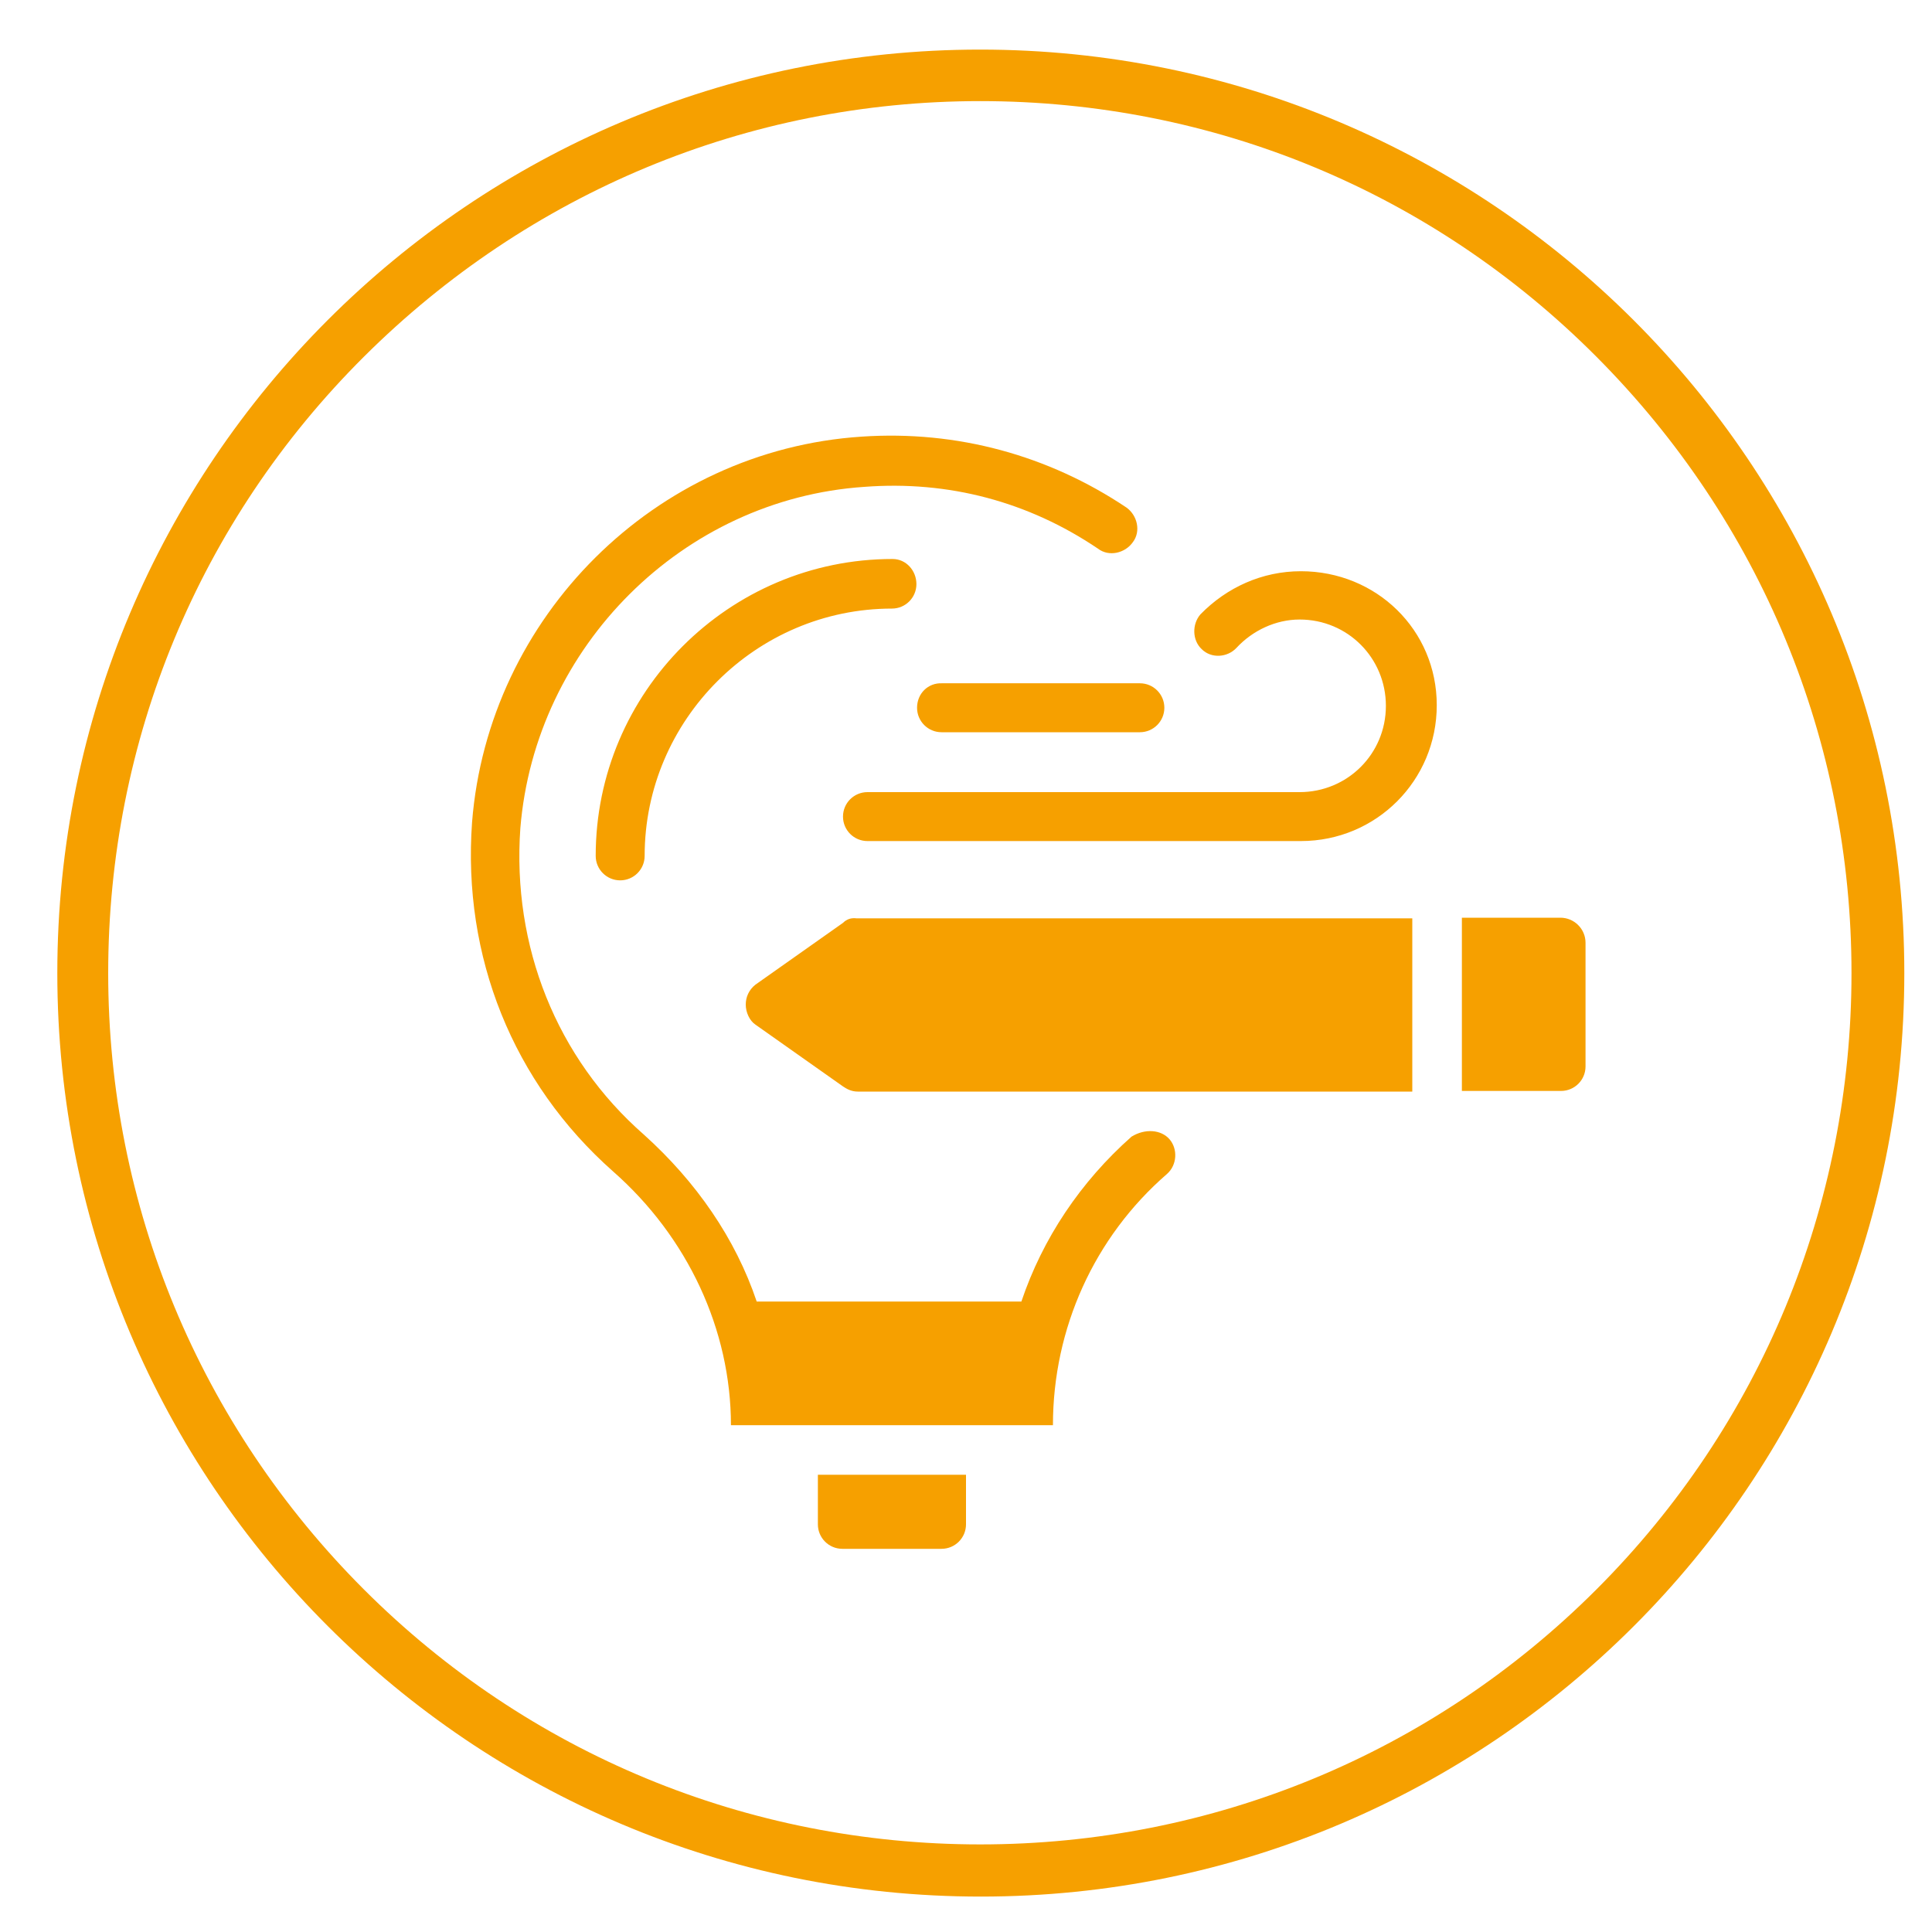 <?xml version="1.0" encoding="UTF-8"?> <svg xmlns="http://www.w3.org/2000/svg" xmlns:xlink="http://www.w3.org/1999/xlink" version="1.1" id="Ebene_1" x="0px" y="0px" viewBox="0 0 300 300" style="enable-background:new 0 0 300 300;" xml:space="preserve"> <style type="text/css"> .st0{fill:#F6A000;} </style> <path class="st0" d="M152.2,15.7c36.2,0,70.2,14.1,95.7,39.7s39.6,59.6,39.6,95.7s-14.1,70.2-39.6,95.7s-59.6,39.6-95.7,39.6 S82,272.3,56.5,246.8s-39.7-59.6-39.7-95.7s14.1-70.2,39.7-95.7S116.1,15.7,152.2,15.7 M152.2,7.7C73.1,7.7,8.9,71.9,8.9,151.1 s64.2,143.4,143.4,143.4s143.4-64.2,143.4-143.4S231.4,7.7,152.2,7.7L152.2,7.7z"></path> <path class="st0" d="M181.6,176.9c1.3,1.5,1.2,4-0.4,5.4c-11.3,9.8-17.7,24-17.7,39h-50c0-14.8-6.7-29.2-18.3-39.4 c-15.6-13.8-23.4-33.4-21.9-54.2c2.5-31.9,28.4-57.8,60.5-59.9c14.8-1,29,2.9,41.1,11c1.7,1.2,2.3,3.7,1,5.4c-1.2,1.7-3.7,2.3-5.4,1 c-10.8-7.3-23.2-10.6-36.3-9.6c-28.2,1.9-51.1,24.8-53.4,53c-1.3,18.3,5.6,35.7,19.2,47.6c8.1,7.3,14.2,16.1,17.5,25.9h41.1 c3.3-9.8,9.2-18.6,17.1-25.6C177.8,175.2,180.3,175.4,181.6,176.9L181.6,176.9z M127,236.7c0,2.1,1.7,3.8,3.8,3.8h15.4 c2.1,0,3.8-1.7,3.8-3.8V229H127V236.7z M130.9,143.3l-13.6,9.6c-1,0.8-1.5,1.9-1.5,3.1c0,1.2,0.6,2.5,1.5,3.1l13.6,9.6 c0.6,0.4,1.3,0.8,2.3,0.8h86.1v-26.9H133C132.2,142.5,131.5,142.7,130.9,143.3L130.9,143.3z M242.3,142.5H227v26.9h15.4 c2.1,0,3.8-1.7,3.8-3.8v-19.2C246.2,144.2,244.4,142.5,242.3,142.5z M138.6,86.8c-25.4,0-46.1,20.7-46.1,46.1c0,2.1,1.7,3.8,3.8,3.8 s3.8-1.7,3.8-3.8c0-21.1,17.3-38.4,38.4-38.4c2.1,0,3.8-1.7,3.8-3.8S140.7,86.8,138.6,86.8z M202,88.7c-6,0-11.5,2.5-15.6,6.7 c-1.3,1.5-1.3,4,0.2,5.4c1.5,1.5,4,1.3,5.4-0.2c2.5-2.7,6.1-4.4,9.8-4.4c7.5,0,13.4,6,13.4,13.4c0,7.5-6,13.4-13.4,13.4h-67.1 c-2.1,0-3.8,1.7-3.8,3.8c0,2.1,1.7,3.8,3.8,3.8H202c11.7,0,21.1-9.4,21.1-21.1S213.7,88.7,202,88.7L202,88.7z M142.4,109.9 c0,2.1,1.7,3.8,3.8,3.8H177c2.1,0,3.8-1.7,3.8-3.8s-1.7-3.8-3.8-3.8h-30.7C144.1,106,142.4,107.7,142.4,109.9z"></path> </svg> 